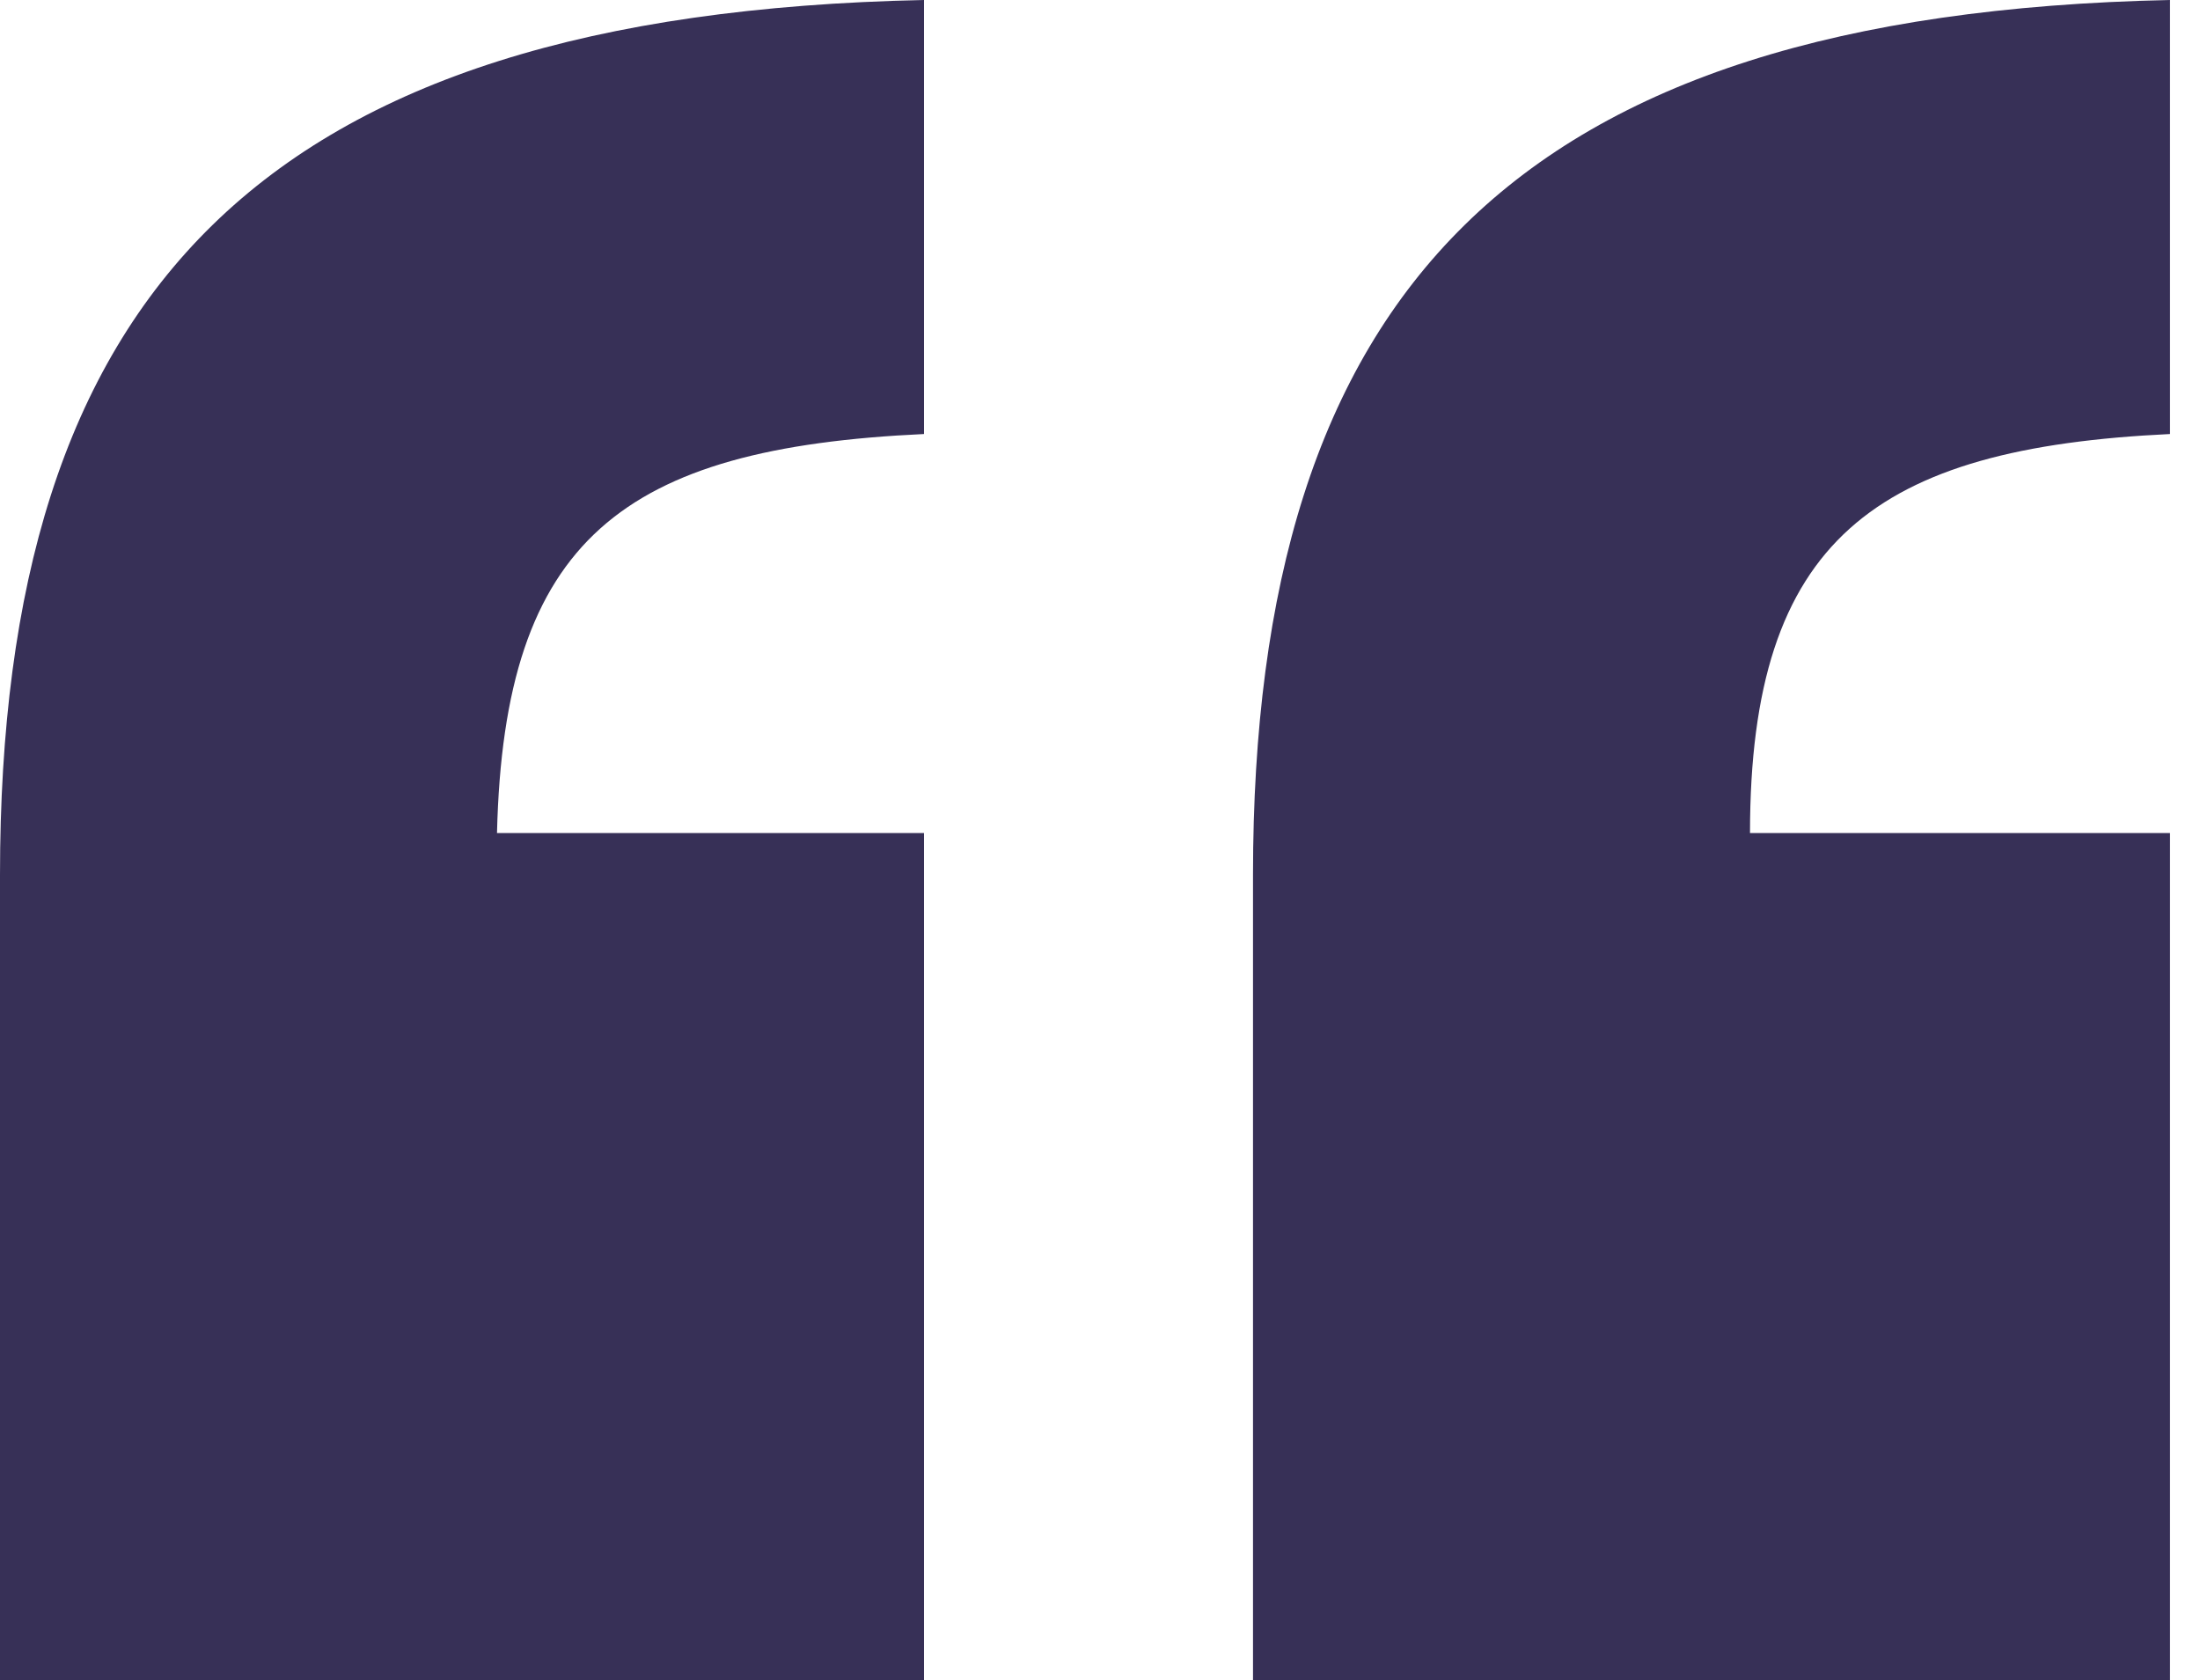 <svg xmlns="http://www.w3.org/2000/svg" width="55" height="42" viewBox="0 0 55 42" fill="none"><path d="M23.1 20.825H12.425C12.6 13.475 15.575 11.2 23.1 10.85V0C6.475 0.35 0 7.35 0 21.875V42H23.1V20.825ZM54.25 20.825H43.75C43.75 13.475 46.9 11.2 54.25 10.85V0C37.8 0.35 31.325 7.35 31.325 21.875V42H54.25V20.825Z" fill="#373057"></path></svg>